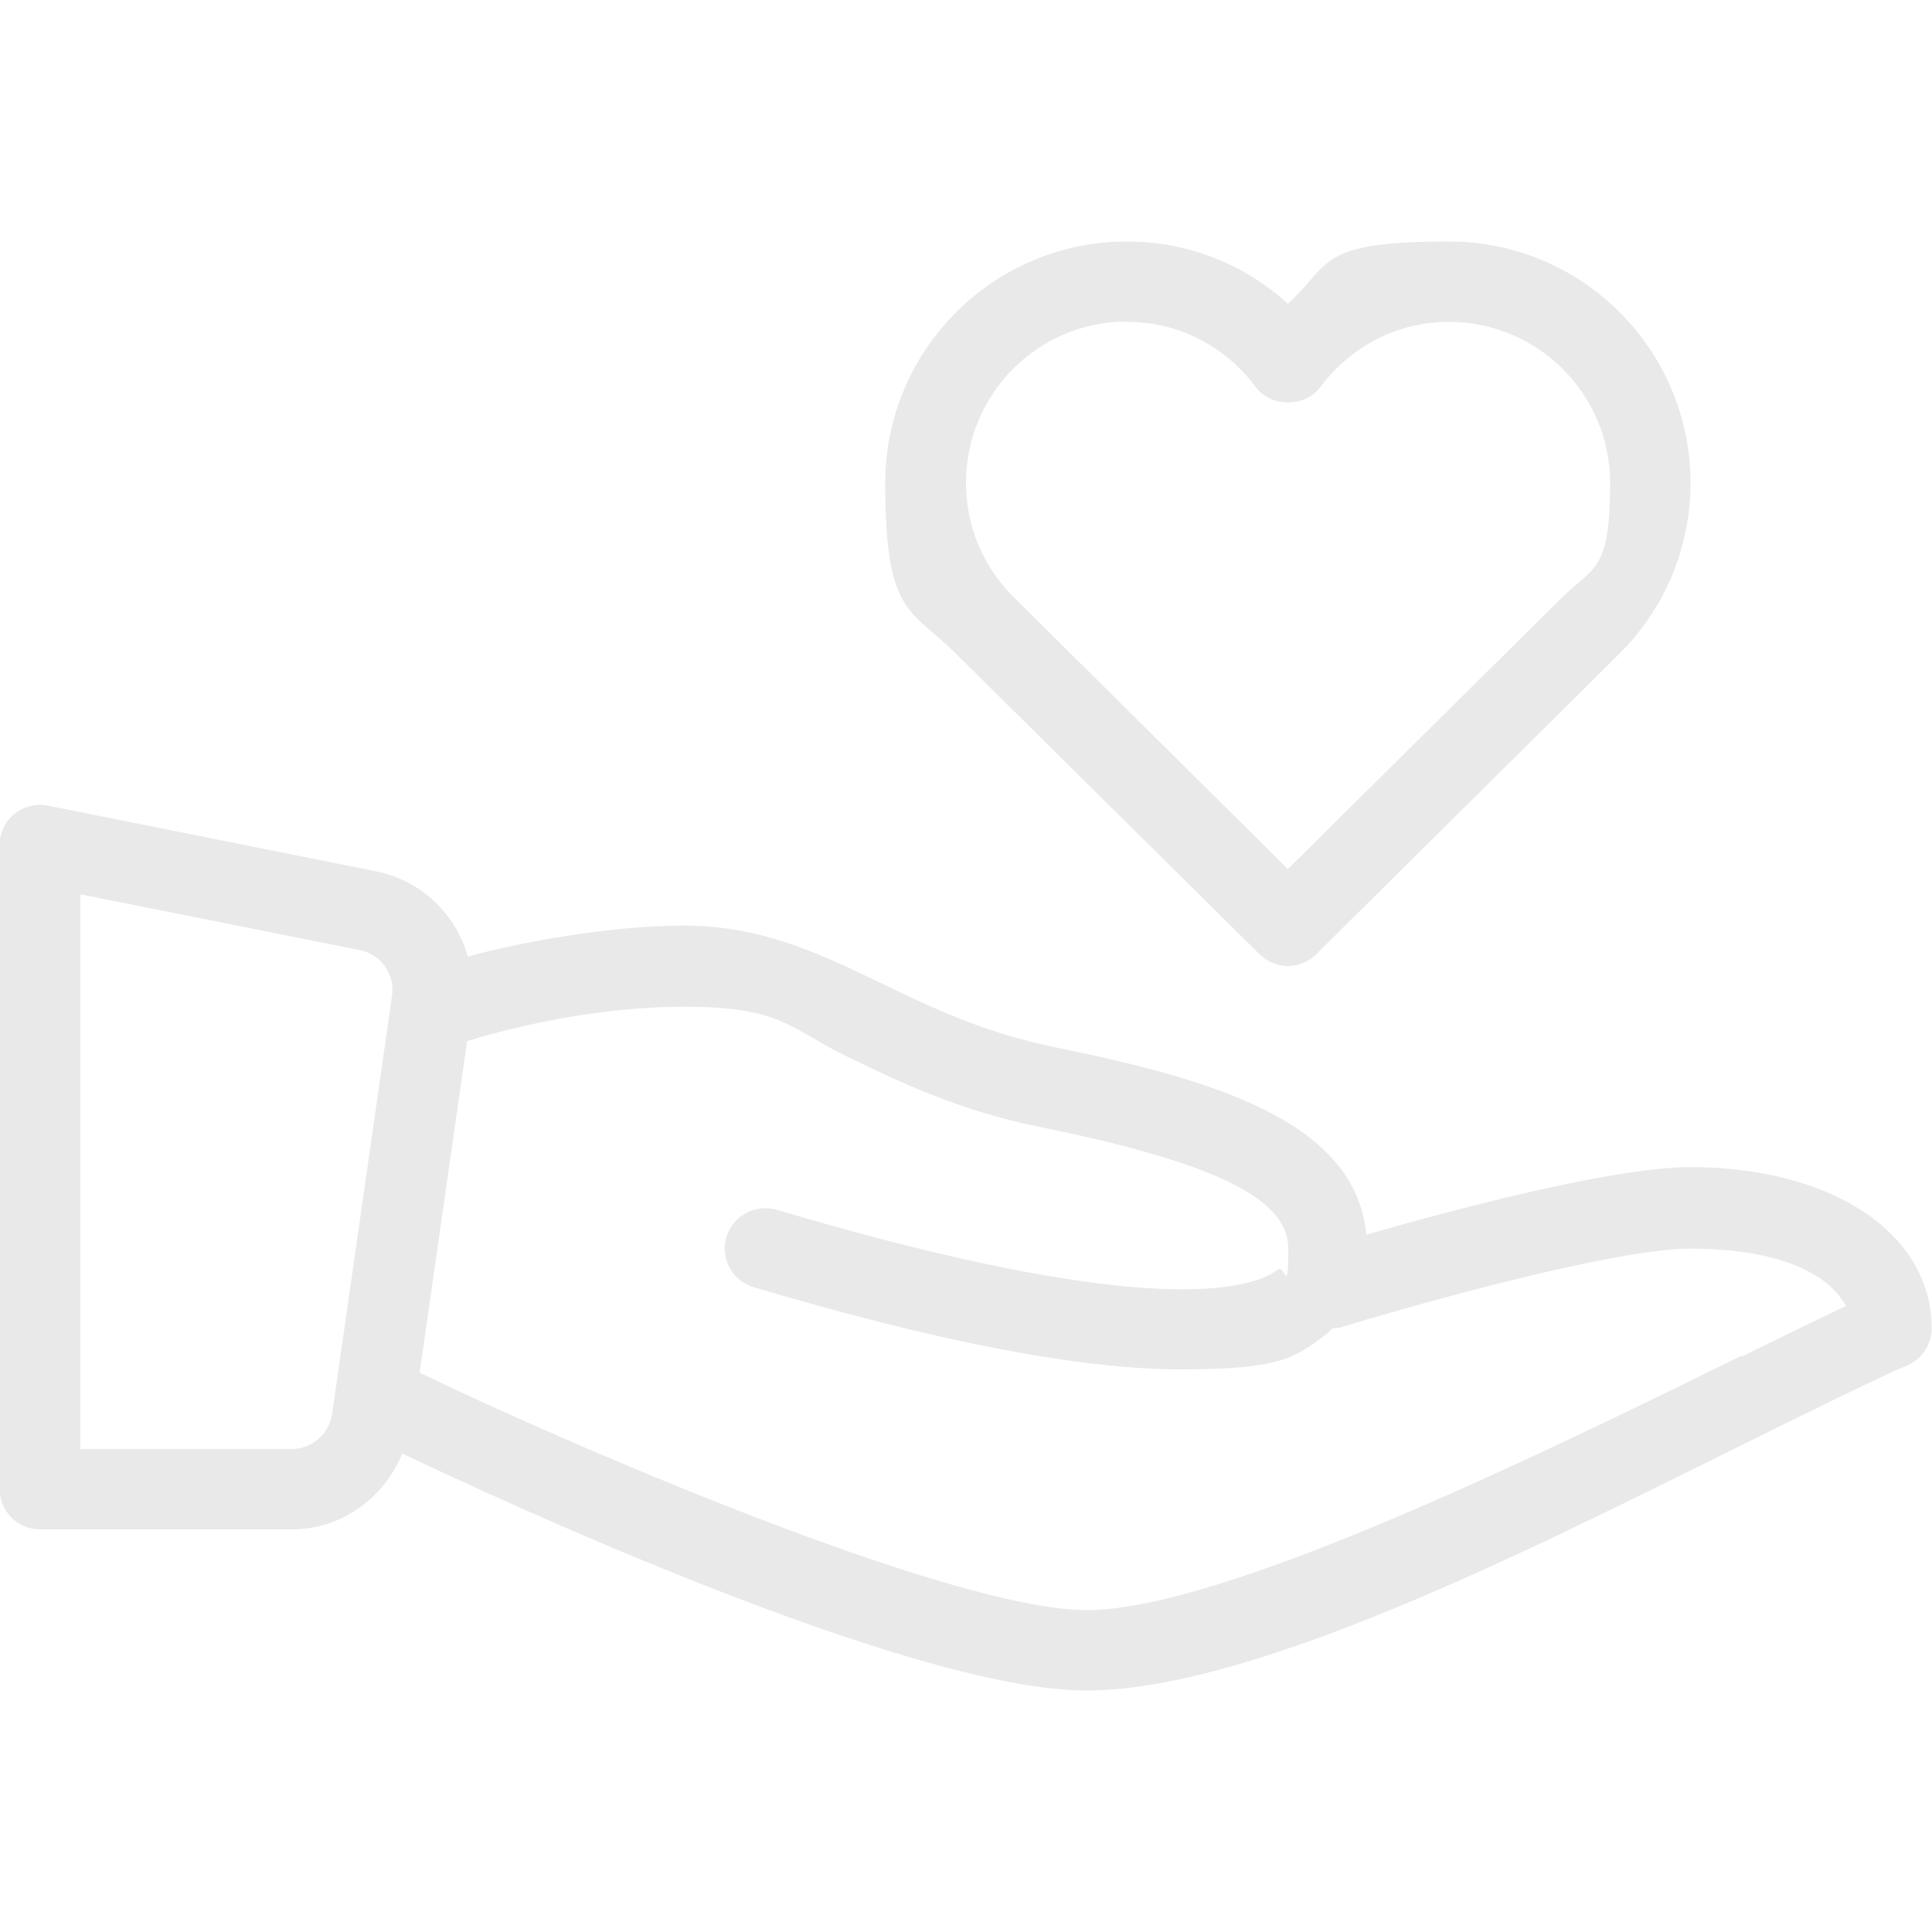 <?xml version="1.0" encoding="UTF-8"?>
<svg id="Capa_1" xmlns="http://www.w3.org/2000/svg" version="1.1" viewBox="0 0 512 512">
  <!-- Generator: Adobe Illustrator 29.6.1, SVG Export Plug-In . SVG Version: 2.1.1 Build 9)  -->
  <defs>
    <style>
      .st0 {
        fill: #e9e9e9;
      }
    </style>
  </defs>
  <path class="st0" d="M448,309.3c-20.8,0-64,11.6-85.9,17.9-2.9-30.6-42.1-41.4-82.7-49.7-18.5-3.8-32.3-10.4-45.6-16.8-16.4-7.9-31.9-15.4-52.5-15.4s-45.1,4.8-57.3,8.2c-3.2-11.2-12.3-20.2-24.4-22.6l-86.9-17.4c-3.1-.6-6.4.2-8.9,2.2-2.5,2-3.9,5.1-3.9,8.2v170.7c0,5.9,4.8,10.7,10.7,10.7h66.8c13.2,0,24.4-8.4,29.2-20.1,23.9,11.4,134.4,62.8,181.3,62.8s126.6-41.9,182.9-69.6c14.7-7.2,26.8-13.2,34.7-16.6,3.9-1.7,6.4-5.5,6.4-9.8,0-25.1-26.3-42.7-64-42.7ZM103.9,263.8l-15.9,111c-.8,5.2-5.3,9.2-10.6,9.2H21.3v-147l74.1,14.8c5.5,1.1,9.3,6.4,8.5,12ZM461.5,359.3c-51.3,25.2-137.1,67.4-173.5,67.4s-140.7-45.4-176.7-62.9c0,0,0,0-.1,0l12.6-87.9c7.8-2.4,31.5-9.1,57.6-9.1s27.9,5.9,43.3,13.3c13.8,6.7,29.5,14.2,50.6,18.5,46.4,9.4,66.1,19,66.1,32.2s-.8,4.2-2.8,5.7c-6.8,5.1-33.3,13.6-132.8-15.9-5.7-1.6-11.6,1.6-13.3,7.2-1.7,5.6,1.5,11.6,7.2,13.3,49.1,14.6,86.7,21.8,113.3,21.8s30.1-3.1,38.3-9.2c.7-.5,1.2-1.2,1.9-1.7.7,0,1.3,0,2-.2,18.9-5.8,72.3-20.9,92.9-20.9s35.7,5.3,41.1,15.2c-7.4,3.5-16.8,8.1-27.6,13.4Z"/>
  <path class="st0" d="M333.8,252.9c2.1,2.1,4.8,3.1,7.5,3.1s5.4-1,7.5-3.1l80.4-79.7c12.1-12.1,18.8-28.2,18.8-45.2,0-35.3-28.7-64-64-64s-31,5.9-42.7,16.5c-11.6-10.6-26.7-16.5-42.7-16.5-35.3,0-64,28.7-64,64s6.7,33.2,18.8,45.3l80.4,79.6ZM298.7,85.3c13.5,0,25.9,6.3,34.1,17.3,4,5.4,13.1,5.4,17.1,0,8.2-11,20.6-17.3,34.1-17.3,23.5,0,42.7,19.1,42.7,42.7s-4.4,22.1-12.5,30.1l-72.9,72.2-72.8-72.2c-8.1-8.1-12.5-18.8-12.5-30.2,0-23.5,19.1-42.7,42.7-42.7Z"/>
</svg>